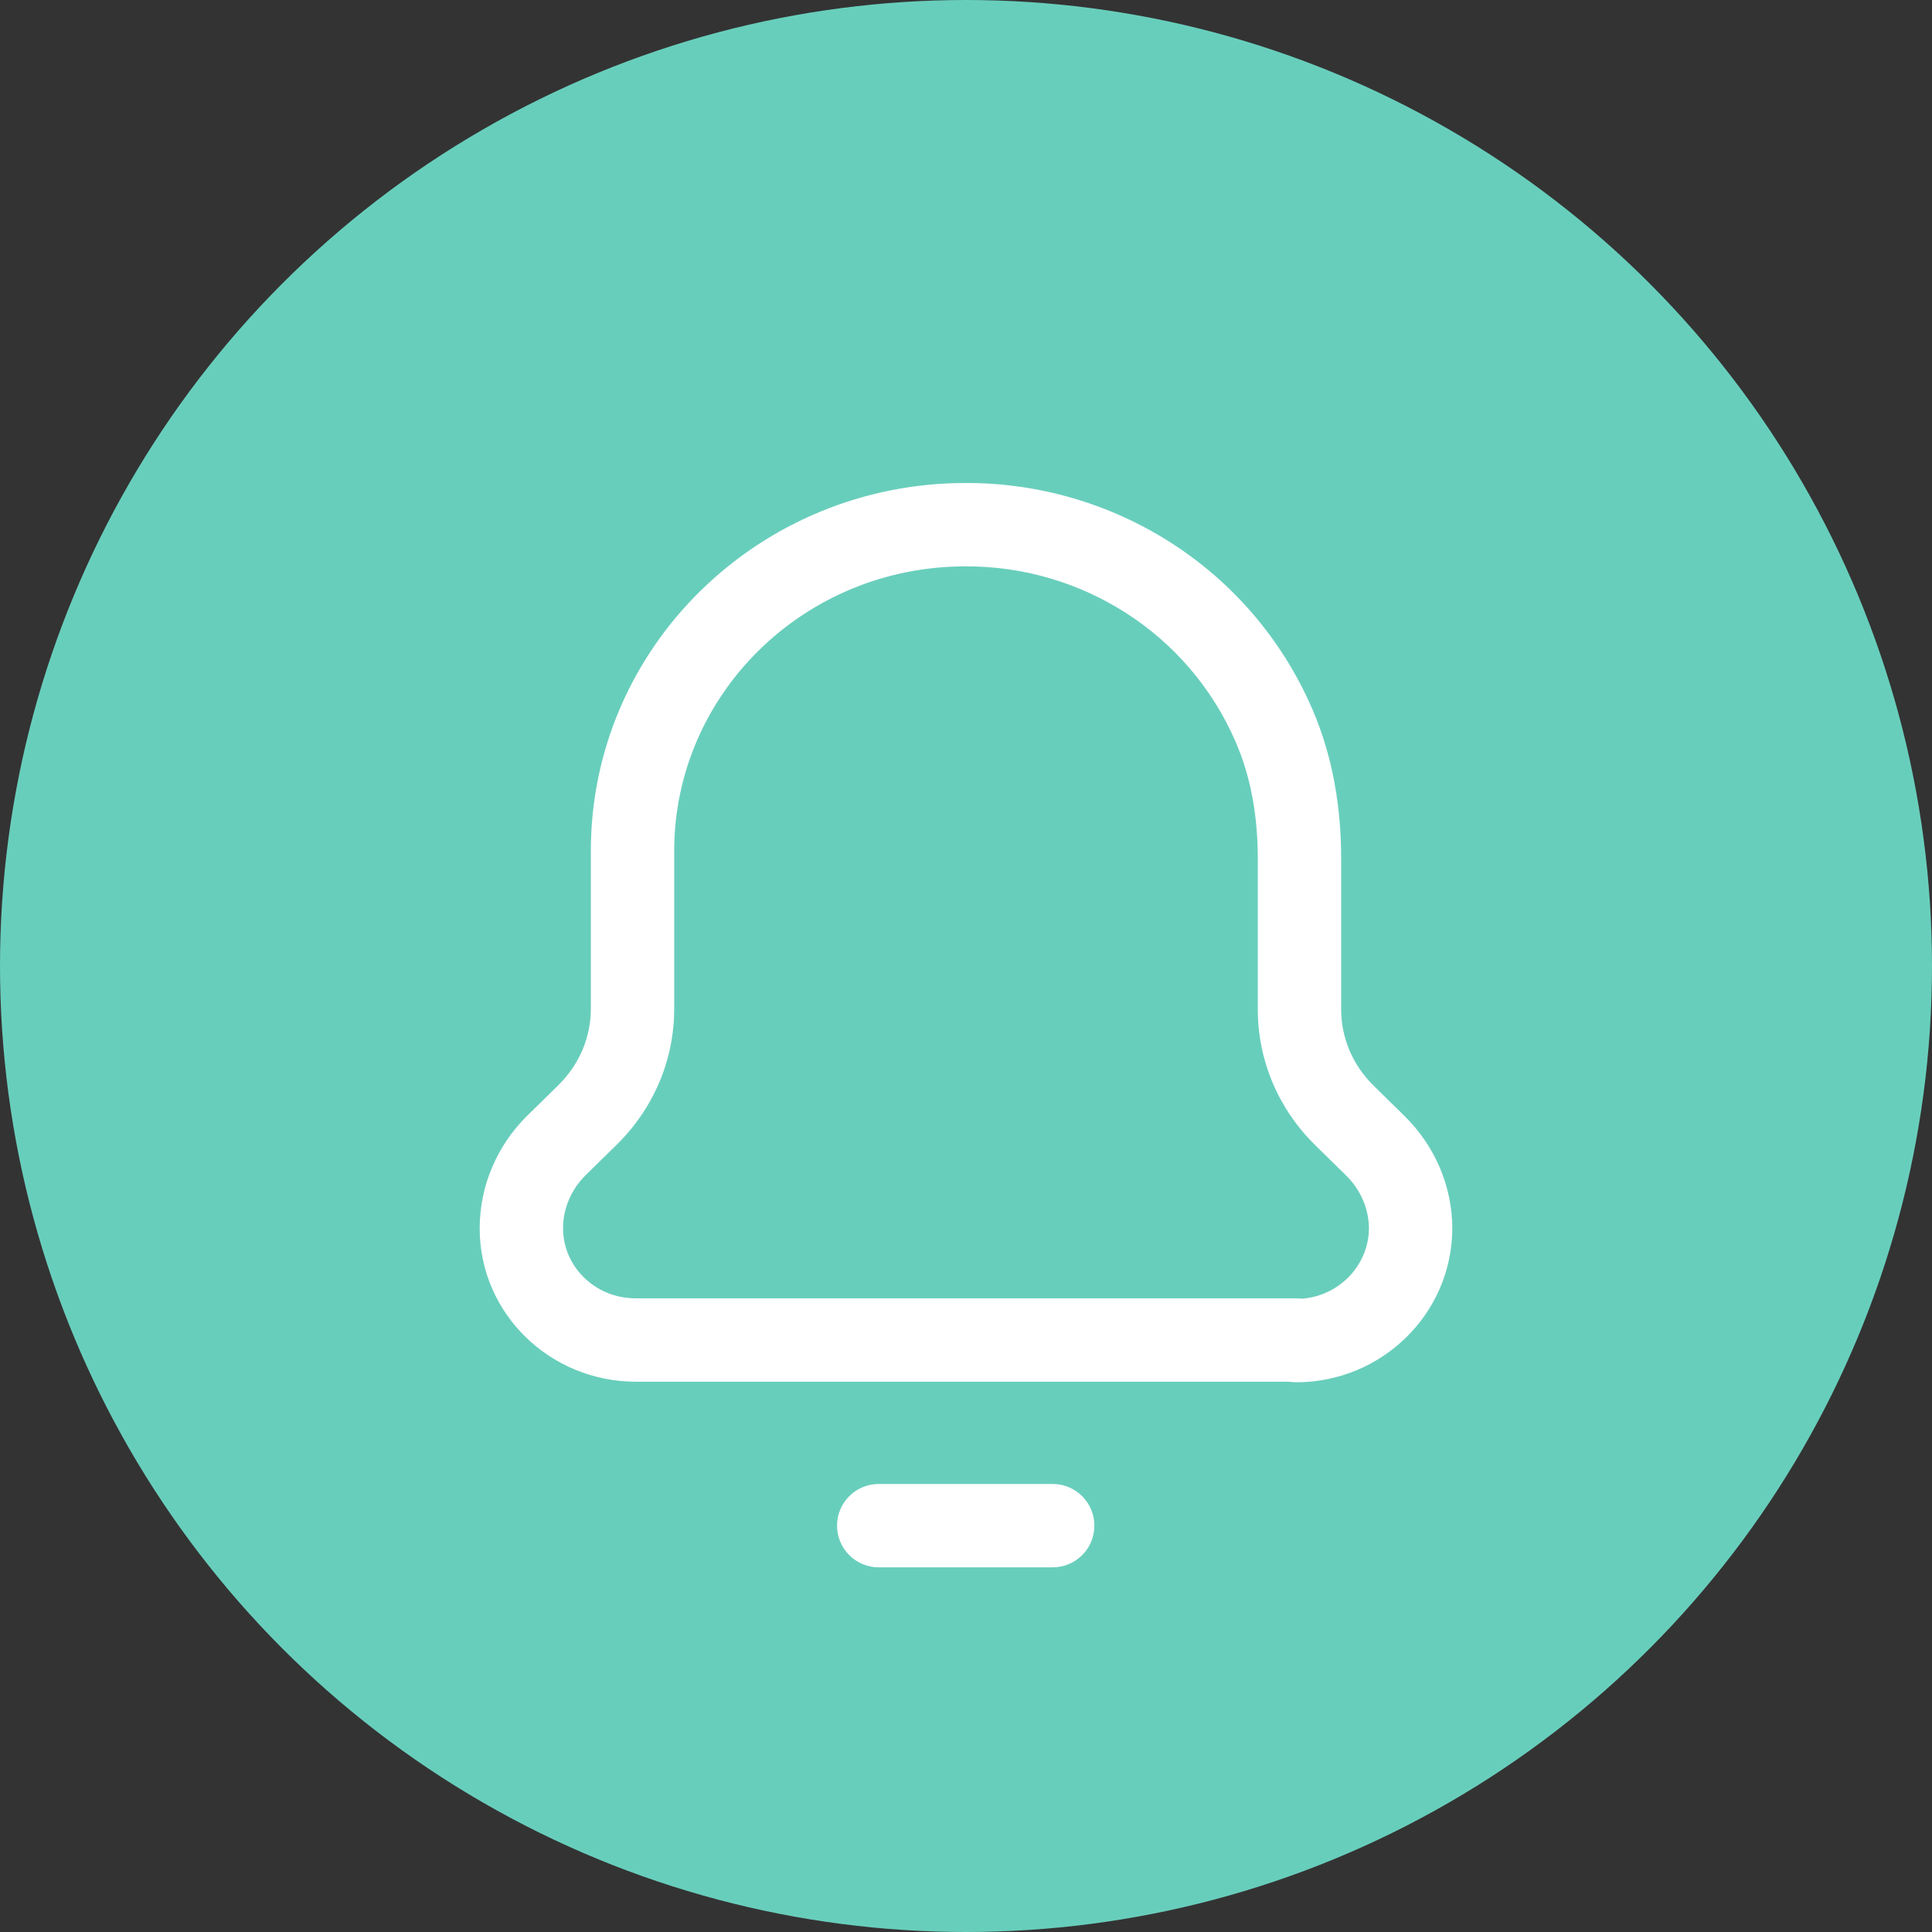 <svg width="60" height="60" viewBox="0 0 60 60" fill="none" xmlns="http://www.w3.org/2000/svg">
<rect x="0" y="0" width="60" height="60" fill="#333333" stroke="none"/>
<circle cx="30" cy="30" r="30" fill="#68CEBC"/>
<path fill-rule="evenodd" clip-rule="evenodd" d="M29.98 15C34.533 14.982 38.845 17.617 40.75 22.01C41.406 23.521 41.651 25.119 41.651 26.668V31.346C41.651 32.233 42.006 33.076 42.661 33.718L43.608 34.648C43.608 34.649 43.609 34.649 43.609 34.65C44.56 35.578 45.103 36.841 45.103 38.164V38.175C45.079 40.82 42.896 42.928 40.253 42.928C40.181 42.928 40.111 42.922 40.042 42.91H19.747C17.094 42.91 14.897 40.806 14.897 38.147C14.897 36.824 15.44 35.561 16.391 34.632C16.391 34.632 16.392 34.631 16.392 34.631L17.339 33.702C17.993 33.059 18.349 32.216 18.349 31.329V26.427C18.349 20.096 23.577 15.002 29.98 15ZM40.434 40.332C41.603 40.242 42.501 39.286 42.514 38.158C42.512 37.55 42.262 36.952 41.8 36.501L41.797 36.498L40.848 35.567C39.708 34.449 39.062 32.944 39.062 31.346V26.668C39.062 25.386 38.858 24.154 38.375 23.041C36.897 19.634 33.547 17.574 29.988 17.589L29.983 17.589C24.96 17.589 20.938 21.573 20.938 26.427V31.329C20.938 32.926 20.292 34.431 19.152 35.549C19.152 35.549 19.153 35.549 19.152 35.549L18.203 36.481L18.2 36.484C17.736 36.936 17.486 37.537 17.486 38.147C17.486 39.319 18.465 40.321 19.747 40.321H40.27C40.325 40.321 40.38 40.325 40.434 40.332Z" fill="white"/>
<path fill-rule="evenodd" clip-rule="evenodd" d="M25.995 47.381C25.995 46.666 26.575 46.086 27.29 46.086H32.693C33.407 46.086 33.987 46.666 33.987 47.381C33.987 48.096 33.407 48.675 32.693 48.675H27.29C26.575 48.675 25.995 48.096 25.995 47.381Z" fill="white"/>
</svg>
